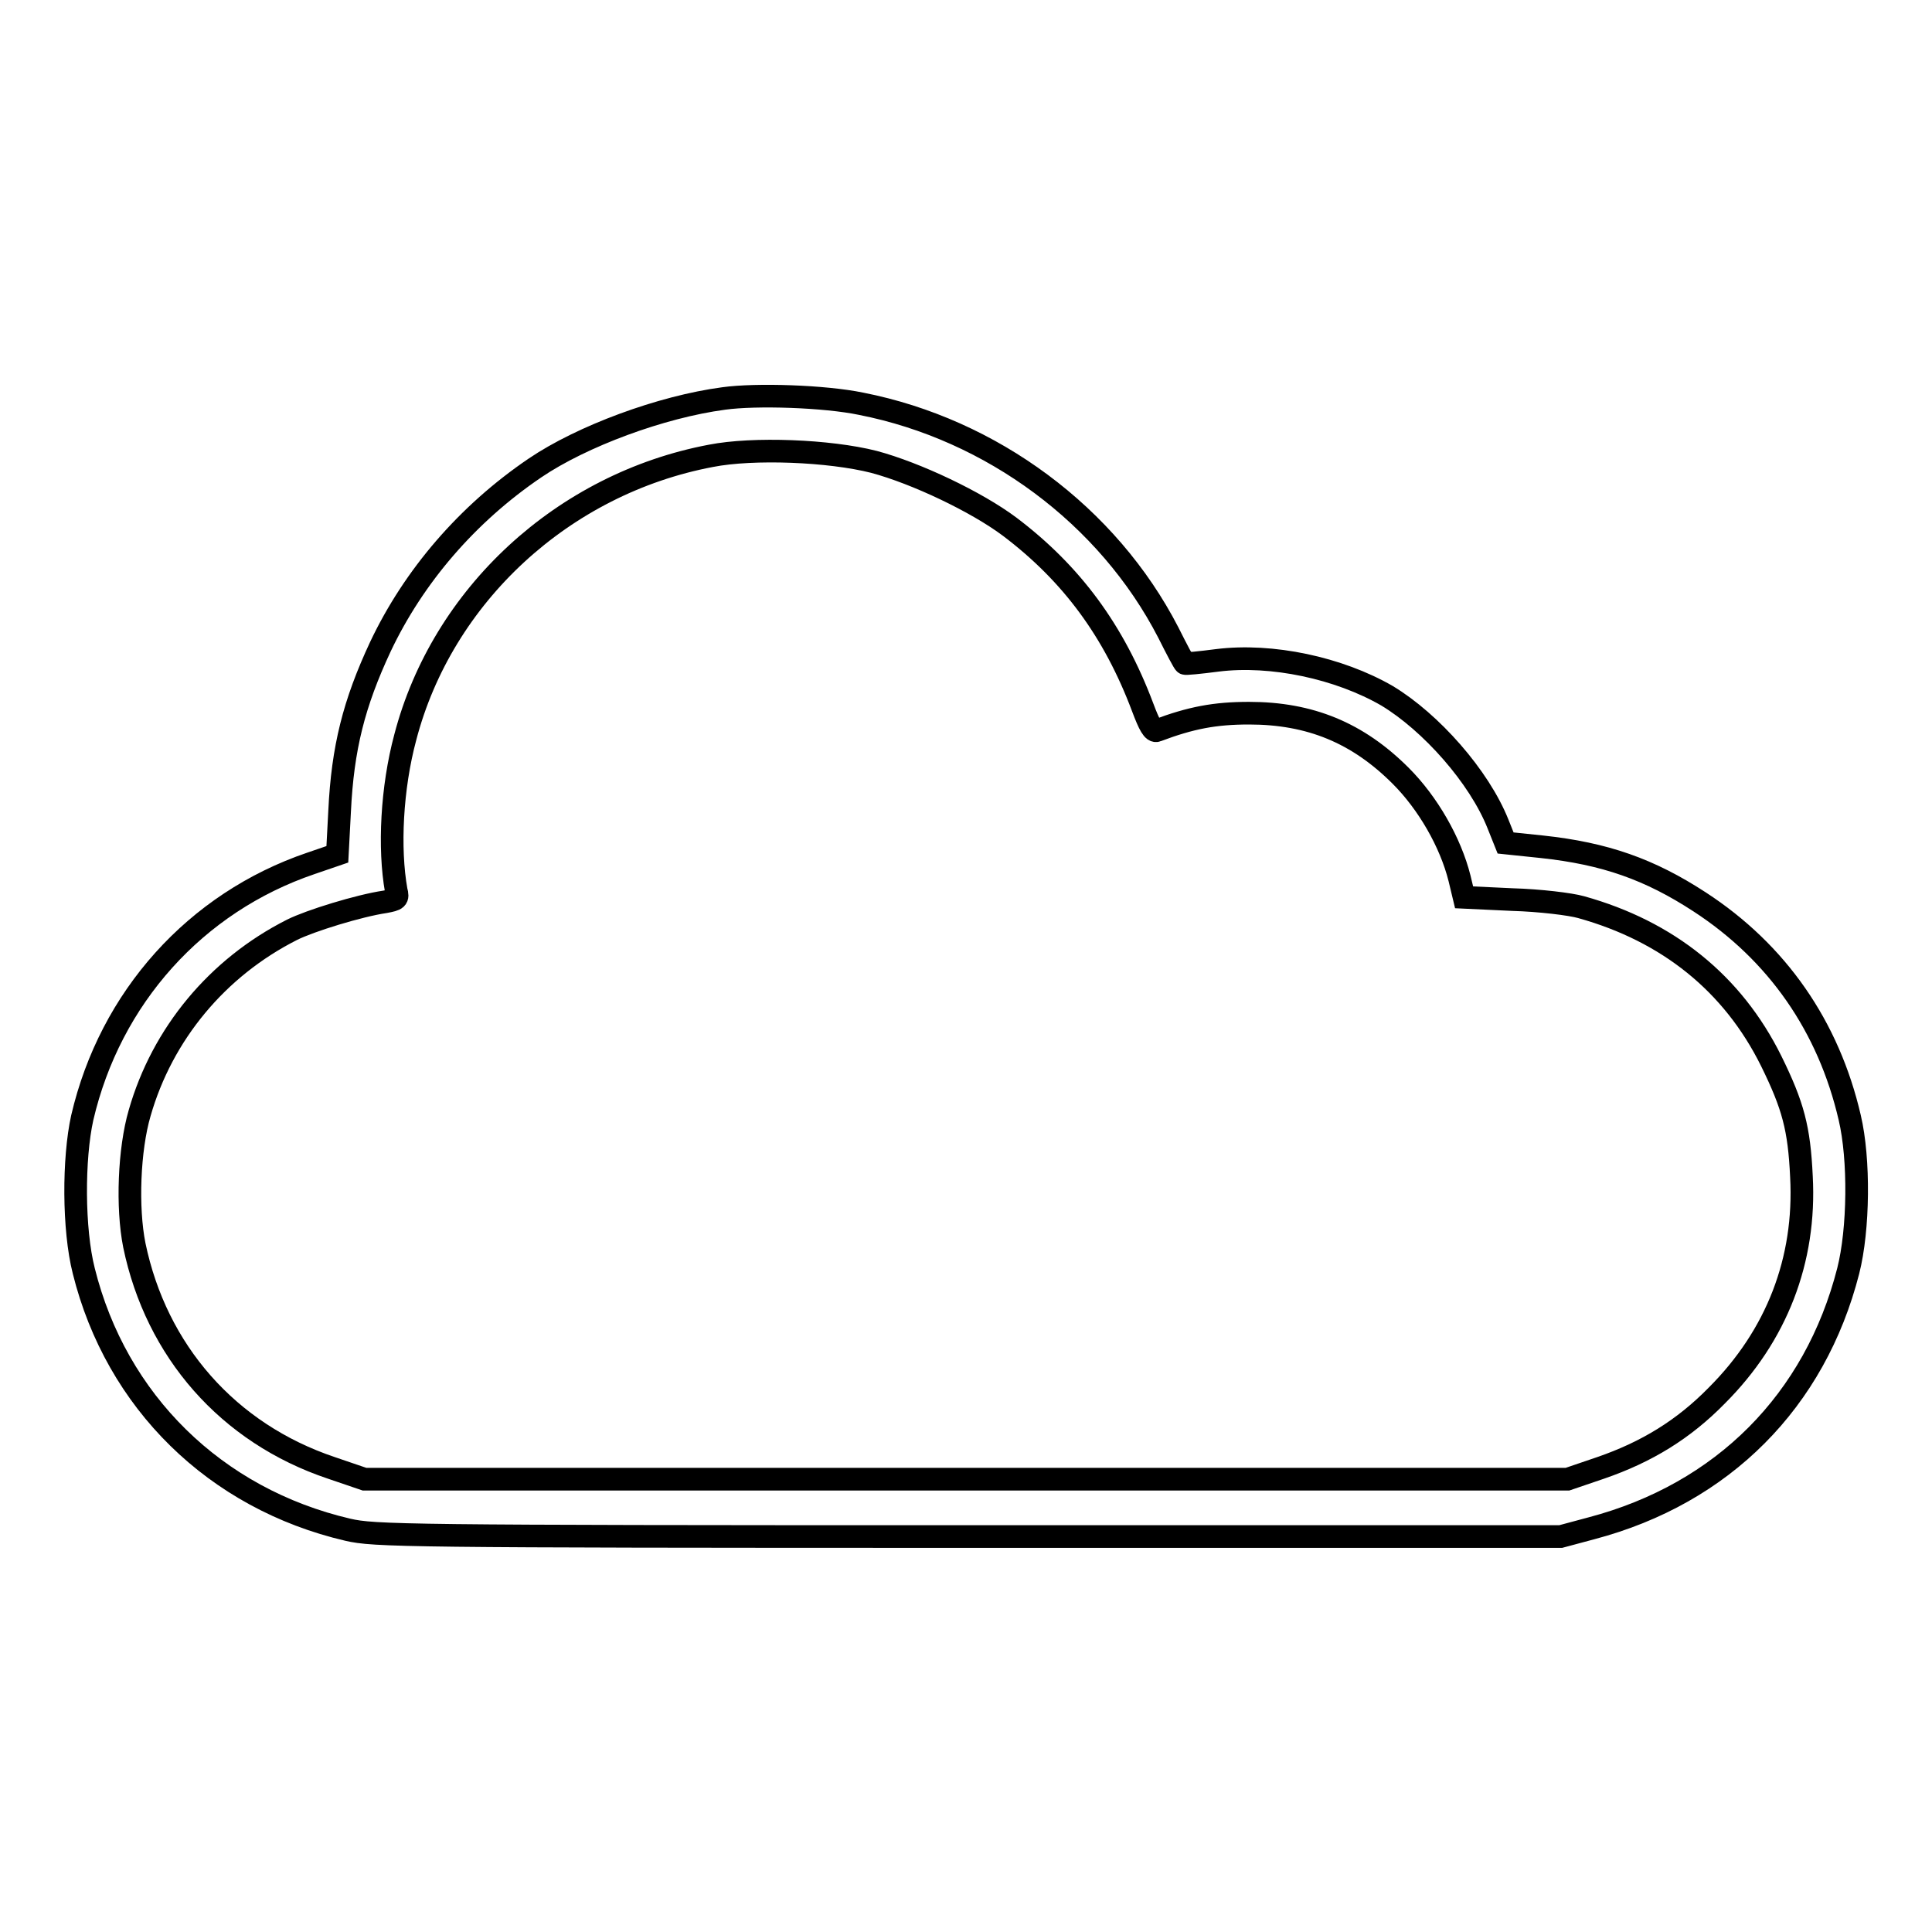 <?xml version="1.0" encoding="utf-8"?>
<!-- Svg Vector Icons : http://www.onlinewebfonts.com/icon -->
<!DOCTYPE svg PUBLIC "-//W3C//DTD SVG 1.1//EN" "http://www.w3.org/Graphics/SVG/1.1/DTD/svg11.dtd">
<svg version="1.1" xmlns="http://www.w3.org/2000/svg" xmlns:xlink="http://www.w3.org/1999/xlink" x="0px" y="0px" viewBox="0 0 256 256" enable-background="new 0 0 256 256" xml:space="preserve">
<g><g><g><path stroke-width="3" fill-opacity="0" stroke="#000000"  d="M95.9,52.8c-8.3,1.1-18.8,5-25,9.2c-9,6.1-16.1,14.4-20.5,23.7c-3.5,7.5-5,13.4-5.4,21.8l-0.3,5.7l-3.5,1.2c-15.3,5.2-26.6,17.8-30.3,33.7c-1.2,5.4-1.2,14.8,0.2,20.3c4.3,17.3,17.4,30.2,35,34.3c3.5,0.8,7.2,0.9,82.2,0.9h78.5l4.1-1.1c17.4-4.6,29.6-16.9,34-34.1c1.4-5.5,1.5-14.8,0.2-20.3c-2.8-12.1-9.6-21.9-19.9-28.6c-6.6-4.3-12.5-6.4-20.9-7.3l-4.8-0.5l-1-2.5c-2.5-6.3-8.9-13.5-14.7-17c-6.4-3.7-15.3-5.6-22.5-4.7c-2.3,0.3-4.3,0.5-4.3,0.4c-0.1,0-1.1-1.9-2.2-4.1c-8-15.5-23.4-26.9-40.7-30.3C109.3,52.5,100.2,52.2,95.9,52.8z M115.8,61.2c5.6,1.5,13.6,5.3,18,8.6c8.2,6.2,13.8,13.8,17.6,23.9c0.9,2.4,1.4,3.3,1.9,3.1c4.5-1.7,7.7-2.3,12.2-2.3c8.1,0,14.4,2.6,20.1,8.3c3.6,3.6,6.6,8.8,7.8,13.6l0.6,2.5l6.4,0.3c3.6,0.1,7.7,0.6,9.1,1c11.5,3.2,20.1,10.1,25.2,20.4c2.9,5.9,3.7,8.9,4,15.3c0.6,11.1-3.3,21.1-11.2,29c-4.4,4.5-9.3,7.5-15.4,9.6l-4.4,1.5H128H48.3l-4.4-1.5C30.2,189.9,20.7,179,17.8,165c-1-5-0.7-12.7,0.7-17.5c3-10.5,10.3-19.3,20.2-24.3c2.4-1.2,8.9-3.2,12.3-3.7c1.6-0.3,1.8-0.4,1.5-1.5c-1-5.6-0.6-13.6,1.2-20.3c4.9-18.8,20.9-33.6,40.5-37.3C99.8,59.3,109.9,59.7,115.8,61.2z"/></g></g></g>
</svg>